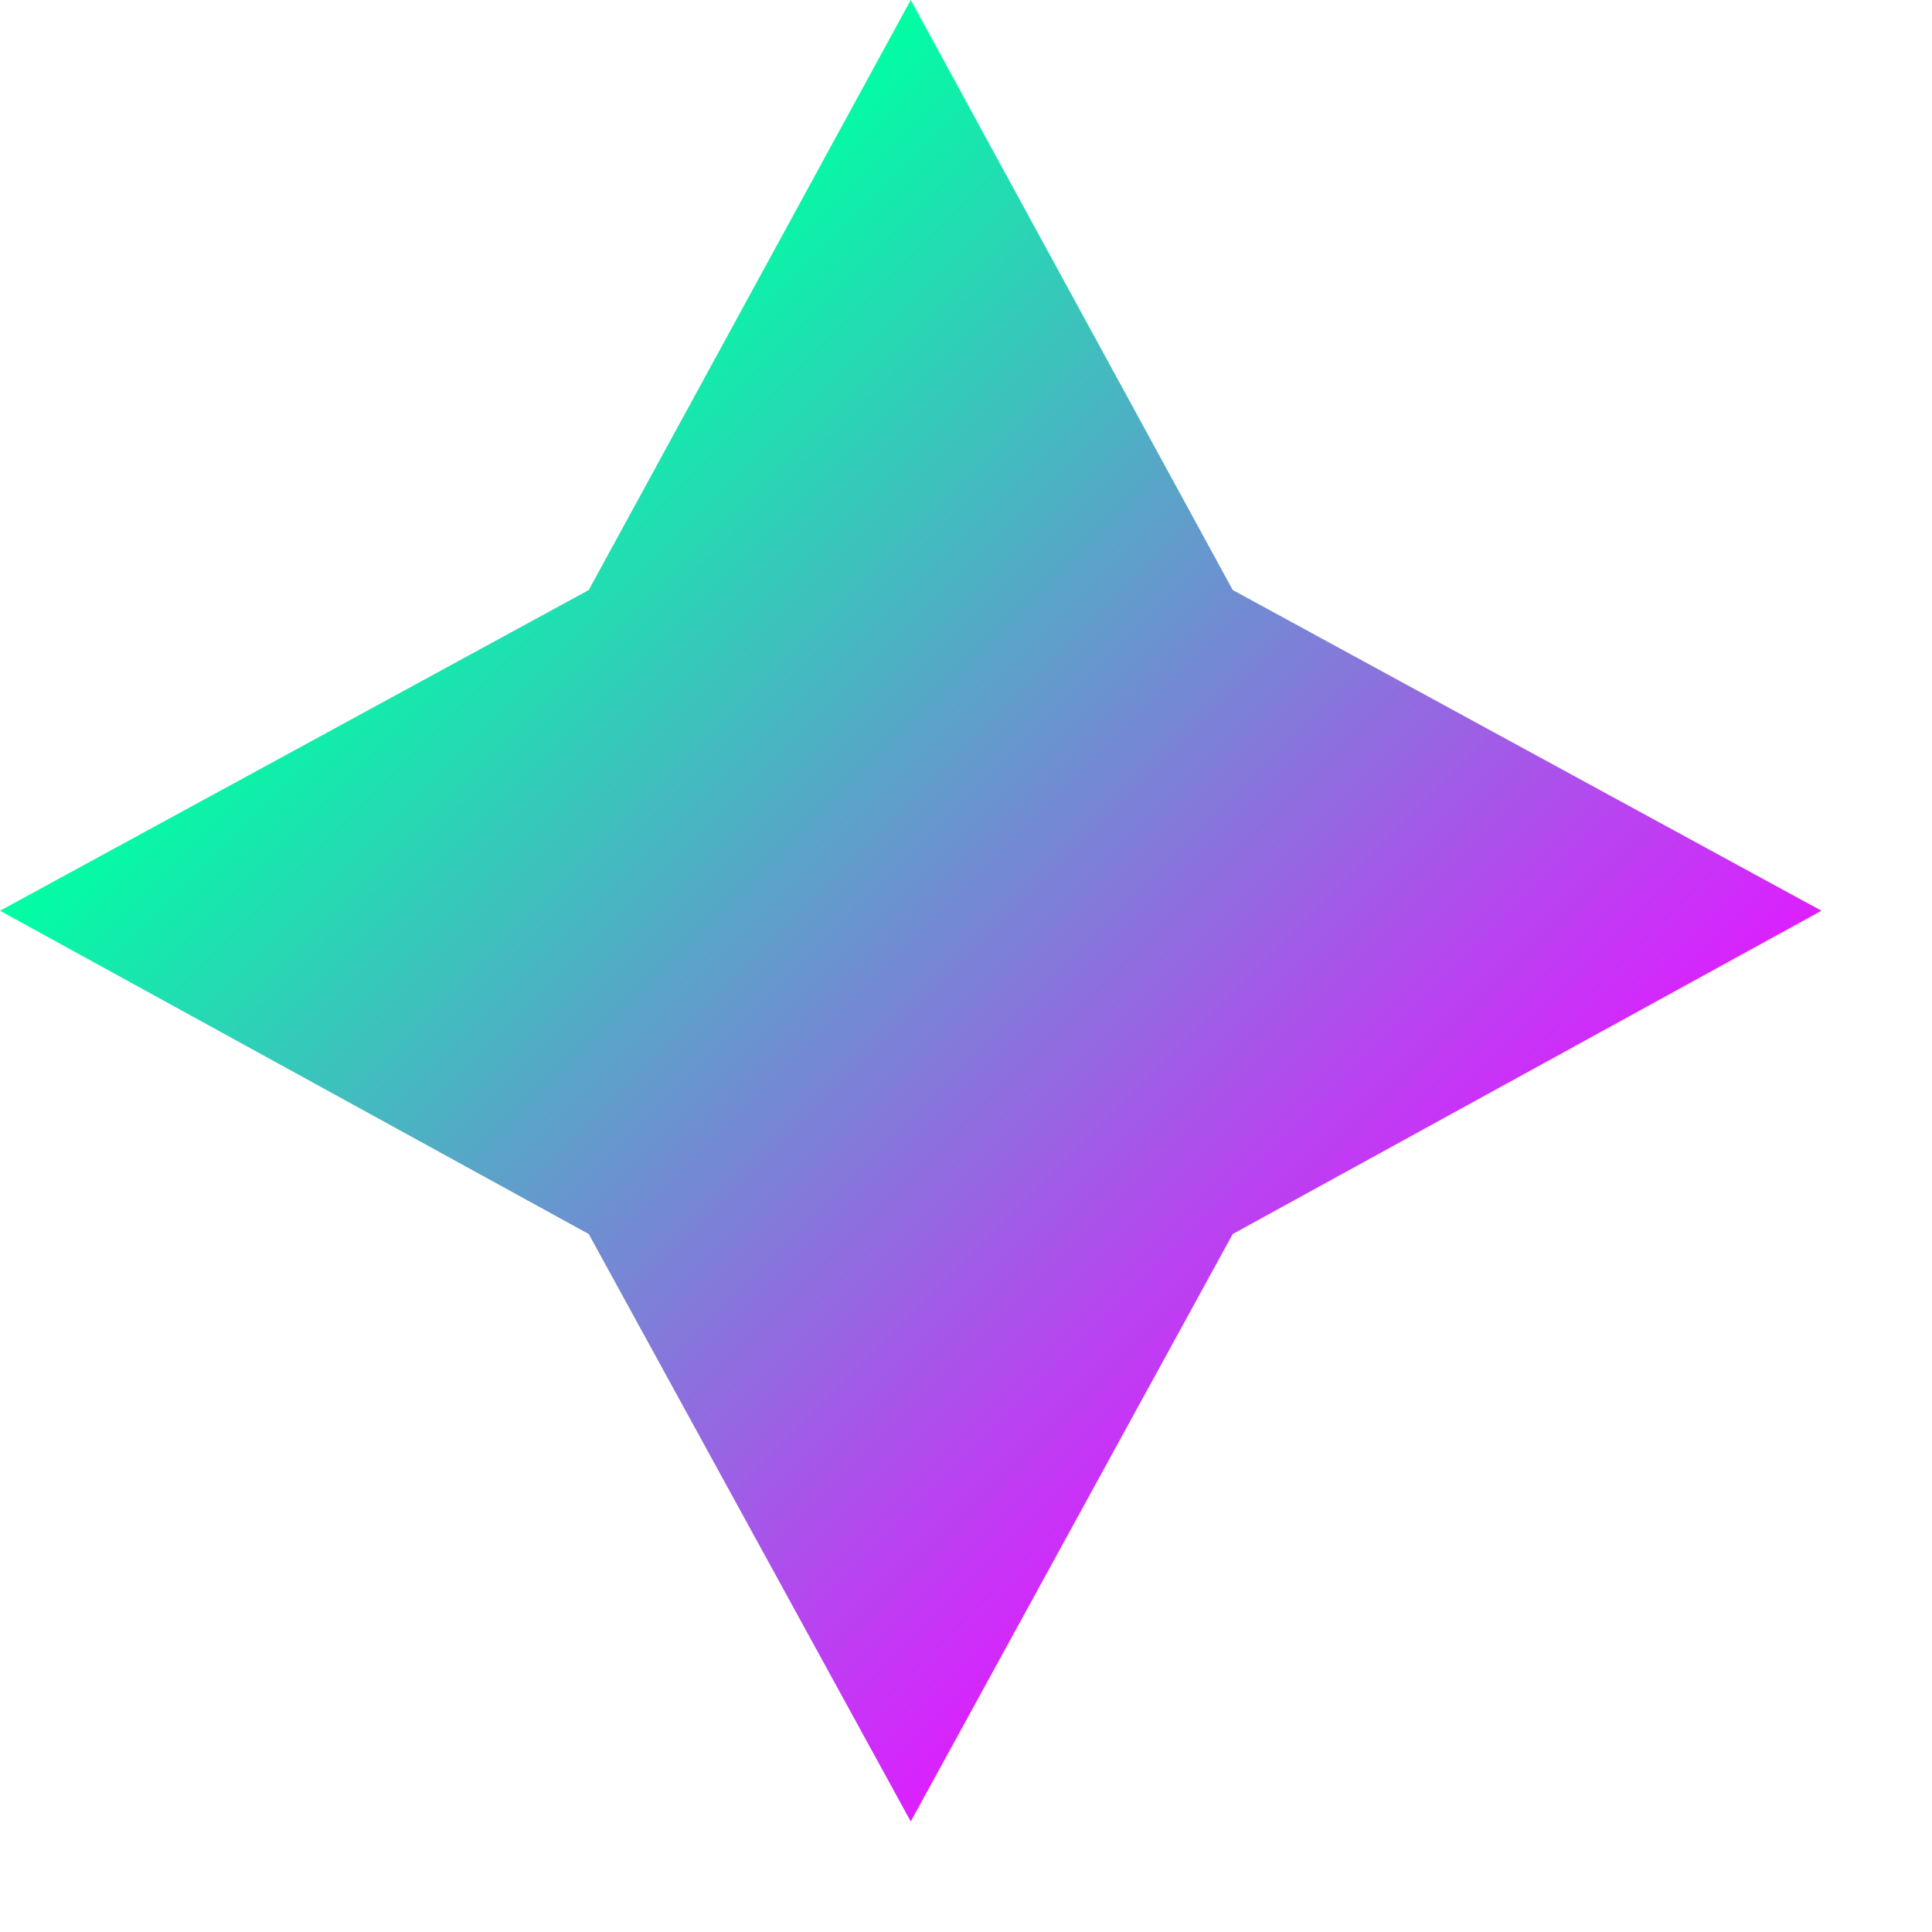 <svg width="15" height="15" viewBox="0 0 15 15" fill="none" xmlns="http://www.w3.org/2000/svg">
<path id="Vector" d="M9.571 4.581L14.142 7.071L9.571 9.581L7.071 14.142L4.571 9.581L-2.2769e-05 7.071L4.571 4.581L7.071 0L9.571 4.581Z" fill="url(#paint0_linear_2020_10)"/>
<defs>
<linearGradient id="paint0_linear_2020_10" x1="3.536" y1="3.536" x2="10.607" y2="10.607" gradientUnits="userSpaceOnUse">
<stop stop-color="#00FFA3"/>
<stop offset="1" stop-color="#DC1FFF"/>
</linearGradient>
</defs>
</svg>
